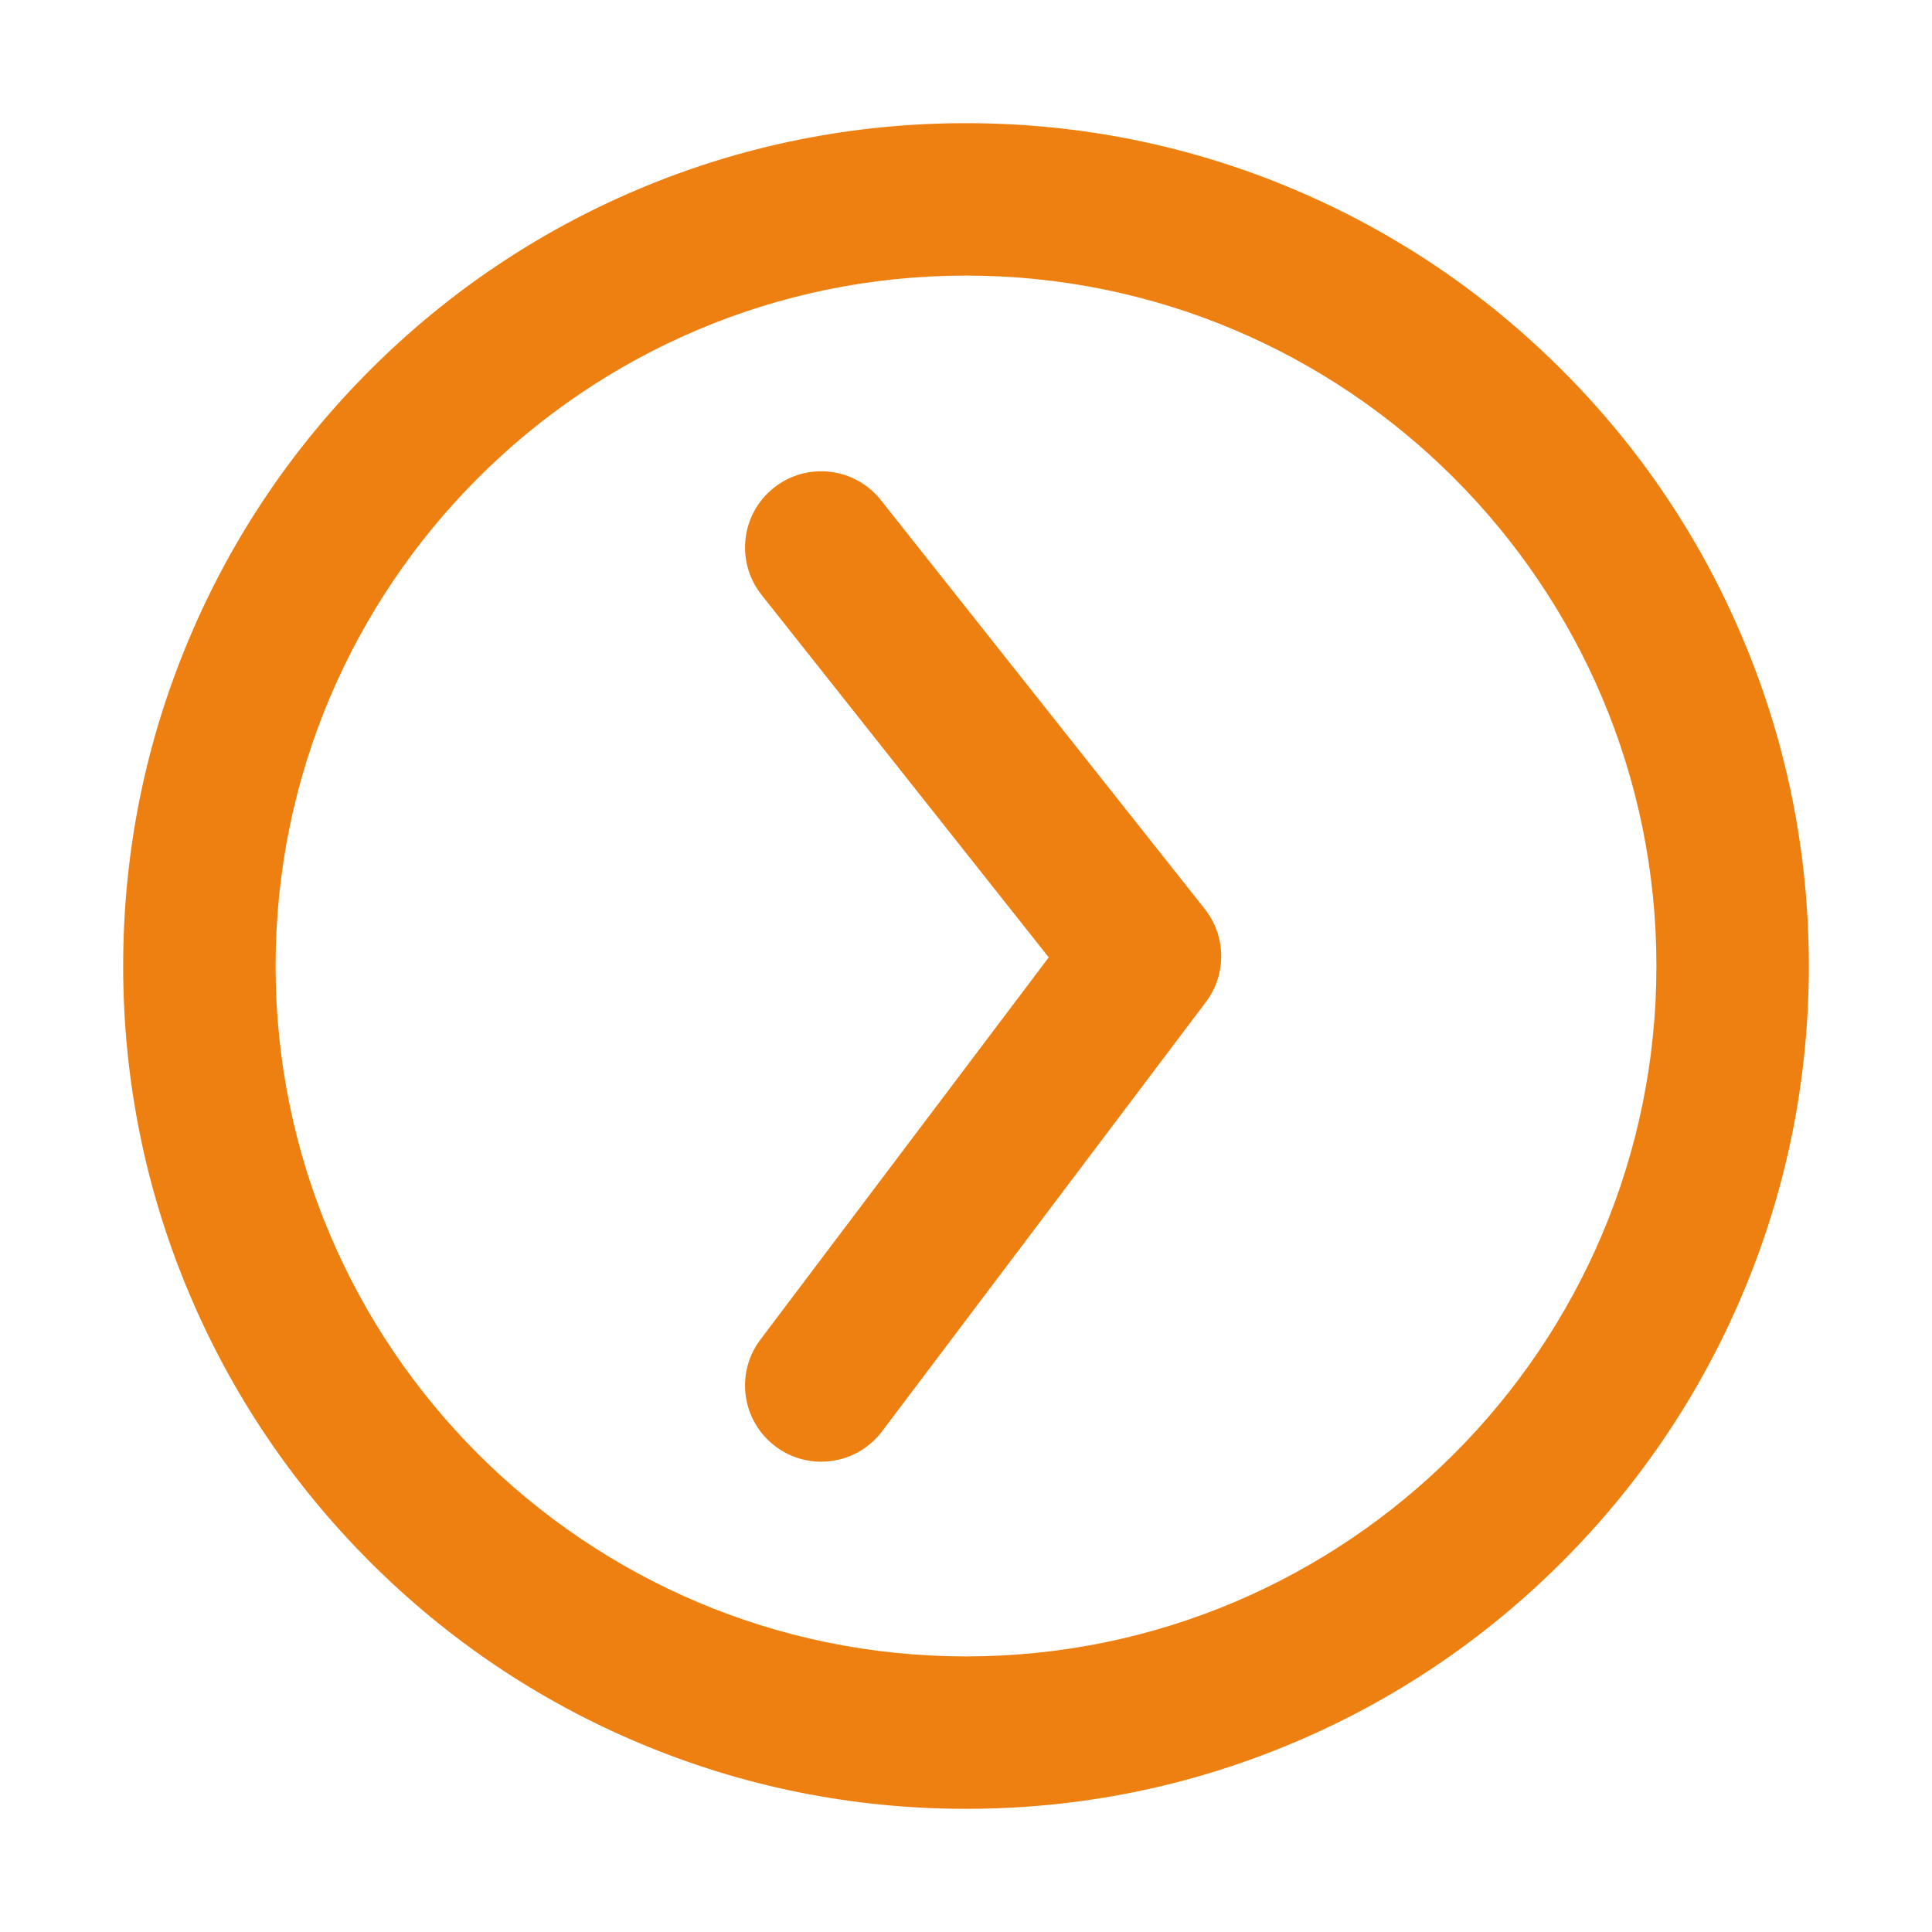 <svg xmlns="http://www.w3.org/2000/svg" xmlns:xlink="http://www.w3.org/1999/xlink" fill="none" version="1.1" width="28" height="28" viewBox="0 0 28 28"><defs><clipPath id="master_svg0_18_735"><rect x="0" y="0" width="28" height="28" rx="0"/></clipPath></defs><g clip-path="url(#master_svg0_18_735)"><g><path d="M11.901,21.184C11.67,21.184,11.436,21.112,11.237,20.961C10.75,20.594,10.653,19.902,11.02,19.415L15.199,13.875L11.036,8.62C10.658,8.142,10.738,7.447,11.216,7.069C11.694,6.69,12.389,6.771,12.767,7.249L17.46,13.173C17.772,13.567,17.779,14.122,17.476,14.523L12.783,20.745C12.566,21.032,12.236,21.184,11.901,21.184Z" fill="#EE8011" fill-opacity="1"/></g><g><path d="M14,26.215C12.352,26.215,10.752,25.892,9.245,25.254C7.791,24.639,6.484,23.758,5.363,22.637C4.242,21.516,3.361,20.209,2.746,18.755C2.108,17.248,1.785,15.648,1.785,14C1.785,12.351,2.108,10.752,2.746,9.245C3.361,7.79,4.242,6.484,5.363,5.363C6.484,4.241,7.791,3.361,9.245,2.745C10.752,2.108,12.352,1.785,14,1.785C15.649,1.785,17.248,2.108,18.755,2.745C20.21,3.361,21.516,4.241,22.637,5.363C23.759,6.484,24.639,7.79,25.254,9.245C25.892,10.752,26.215,12.351,26.215,14C26.215,15.648,25.892,17.248,25.254,18.755C24.639,20.209,23.759,21.516,22.637,22.637C21.516,23.758,20.21,24.639,18.755,25.254C17.248,25.892,15.649,26.215,14,26.215ZM14,3.994C8.482,3.994,3.994,8.482,3.994,14C3.994,19.517,8.482,24.006,14,24.006C19.518,24.006,24.006,19.517,24.006,14C24.006,8.482,19.518,3.994,14,3.994Z" fill="#EE8011" fill-opacity="1"/></g></g></svg>
